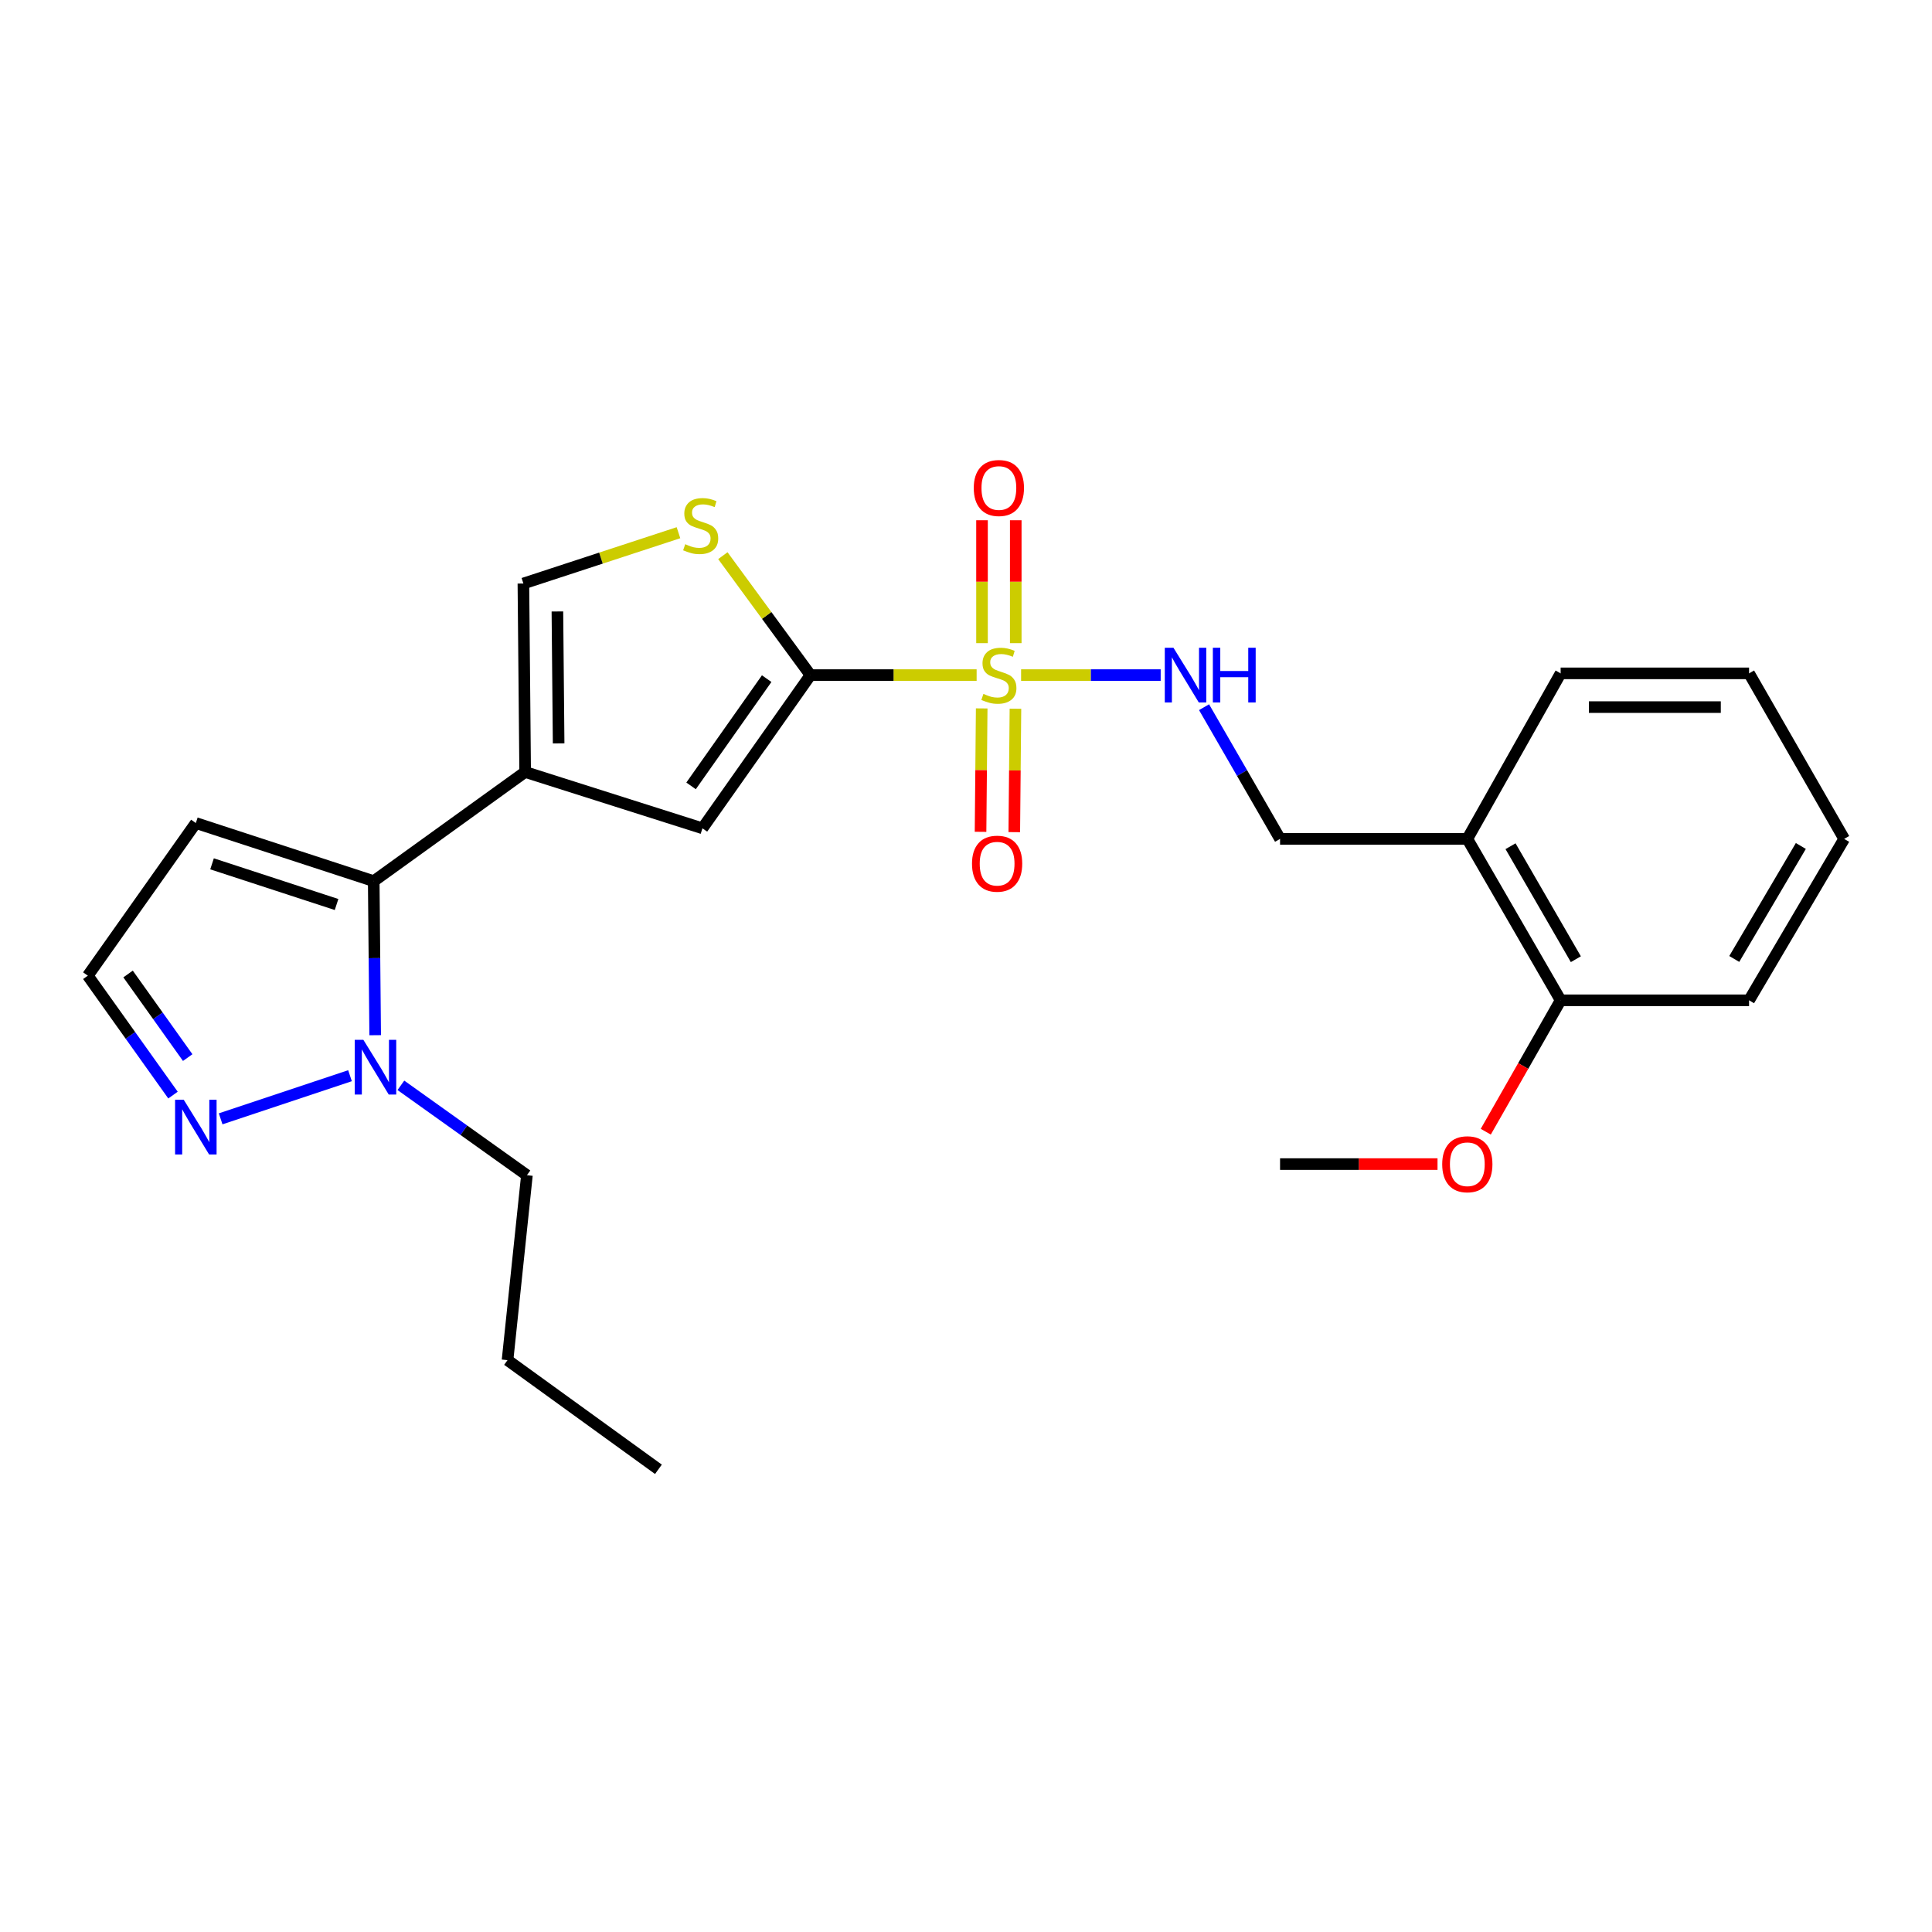 <?xml version='1.0' encoding='iso-8859-1'?>
<svg version='1.1' baseProfile='full'
              xmlns='http://www.w3.org/2000/svg'
                      xmlns:rdkit='http://www.rdkit.org/xml'
                      xmlns:xlink='http://www.w3.org/1999/xlink'
                  xml:space='preserve'
width='1000px' height='1000px' viewBox='0 0 1000 1000'>
<!-- END OF HEADER -->
<rect style='opacity:1.0;fill:#FFFFFF;stroke:none' width='1000' height='1000' x='0' y='0'> </rect>
<path class='bond-0' d='M 505.501,349.434 L 462.497,349.434' style='fill:none;fill-rule:evenodd;stroke:#CCCC00;stroke-width:6px;stroke-linecap:butt;stroke-linejoin:miter;stroke-opacity:1' />
<path class='bond-0' d='M 462.497,349.434 L 419.493,349.434' style='fill:none;fill-rule:evenodd;stroke:#000000;stroke-width:6px;stroke-linecap:butt;stroke-linejoin:miter;stroke-opacity:1' />
<path class='bond-8' d='M 528.515,349.434 L 564.64,349.434' style='fill:none;fill-rule:evenodd;stroke:#CCCC00;stroke-width:6px;stroke-linecap:butt;stroke-linejoin:miter;stroke-opacity:1' />
<path class='bond-8' d='M 564.64,349.434 L 600.766,349.434' style='fill:none;fill-rule:evenodd;stroke:#0000FF;stroke-width:6px;stroke-linecap:butt;stroke-linejoin:miter;stroke-opacity:1' />
<path class='bond-10' d='M 525.752,332.891 L 525.752,301.085' style='fill:none;fill-rule:evenodd;stroke:#CCCC00;stroke-width:6px;stroke-linecap:butt;stroke-linejoin:miter;stroke-opacity:1' />
<path class='bond-10' d='M 525.752,301.085 L 525.752,269.279' style='fill:none;fill-rule:evenodd;stroke:#FF0000;stroke-width:6px;stroke-linecap:butt;stroke-linejoin:miter;stroke-opacity:1' />
<path class='bond-10' d='M 508.287,332.891 L 508.287,301.085' style='fill:none;fill-rule:evenodd;stroke:#CCCC00;stroke-width:6px;stroke-linecap:butt;stroke-linejoin:miter;stroke-opacity:1' />
<path class='bond-10' d='M 508.287,301.085 L 508.287,269.279' style='fill:none;fill-rule:evenodd;stroke:#FF0000;stroke-width:6px;stroke-linecap:butt;stroke-linejoin:miter;stroke-opacity:1' />
<path class='bond-11' d='M 508.125,366.671 L 507.826,398.612' style='fill:none;fill-rule:evenodd;stroke:#CCCC00;stroke-width:6px;stroke-linecap:butt;stroke-linejoin:miter;stroke-opacity:1' />
<path class='bond-11' d='M 507.826,398.612 L 507.527,430.554' style='fill:none;fill-rule:evenodd;stroke:#FF0000;stroke-width:6px;stroke-linecap:butt;stroke-linejoin:miter;stroke-opacity:1' />
<path class='bond-11' d='M 525.59,366.834 L 525.291,398.776' style='fill:none;fill-rule:evenodd;stroke:#CCCC00;stroke-width:6px;stroke-linecap:butt;stroke-linejoin:miter;stroke-opacity:1' />
<path class='bond-11' d='M 525.291,398.776 L 524.992,430.717' style='fill:none;fill-rule:evenodd;stroke:#FF0000;stroke-width:6px;stroke-linecap:butt;stroke-linejoin:miter;stroke-opacity:1' />
<path class='bond-3' d='M 419.493,349.434 L 363.583,428.728' style='fill:none;fill-rule:evenodd;stroke:#000000;stroke-width:6px;stroke-linecap:butt;stroke-linejoin:miter;stroke-opacity:1' />
<path class='bond-3' d='M 396.832,351.264 L 357.695,406.77' style='fill:none;fill-rule:evenodd;stroke:#000000;stroke-width:6px;stroke-linecap:butt;stroke-linejoin:miter;stroke-opacity:1' />
<path class='bond-4' d='M 419.493,349.434 L 396.823,318.526' style='fill:none;fill-rule:evenodd;stroke:#000000;stroke-width:6px;stroke-linecap:butt;stroke-linejoin:miter;stroke-opacity:1' />
<path class='bond-4' d='M 396.823,318.526 L 374.153,287.618' style='fill:none;fill-rule:evenodd;stroke:#CCCC00;stroke-width:6px;stroke-linecap:butt;stroke-linejoin:miter;stroke-opacity:1' />
<path class='bond-1' d='M 271.82,399.58 L 363.583,428.728' style='fill:none;fill-rule:evenodd;stroke:#000000;stroke-width:6px;stroke-linecap:butt;stroke-linejoin:miter;stroke-opacity:1' />
<path class='bond-2' d='M 271.82,399.58 L 193.438,456.082' style='fill:none;fill-rule:evenodd;stroke:#000000;stroke-width:6px;stroke-linecap:butt;stroke-linejoin:miter;stroke-opacity:1' />
<path class='bond-25' d='M 271.82,399.58 L 270.908,302.024' style='fill:none;fill-rule:evenodd;stroke:#000000;stroke-width:6px;stroke-linecap:butt;stroke-linejoin:miter;stroke-opacity:1' />
<path class='bond-25' d='M 289.148,384.783 L 288.51,316.494' style='fill:none;fill-rule:evenodd;stroke:#000000;stroke-width:6px;stroke-linecap:butt;stroke-linejoin:miter;stroke-opacity:1' />
<path class='bond-5' d='M 193.438,456.082 L 193.815,495.95' style='fill:none;fill-rule:evenodd;stroke:#000000;stroke-width:6px;stroke-linecap:butt;stroke-linejoin:miter;stroke-opacity:1' />
<path class='bond-5' d='M 193.815,495.95 L 194.193,535.818' style='fill:none;fill-rule:evenodd;stroke:#0000FF;stroke-width:6px;stroke-linecap:butt;stroke-linejoin:miter;stroke-opacity:1' />
<path class='bond-9' d='M 193.438,456.082 L 101.364,426.002' style='fill:none;fill-rule:evenodd;stroke:#000000;stroke-width:6px;stroke-linecap:butt;stroke-linejoin:miter;stroke-opacity:1' />
<path class='bond-9' d='M 174.203,468.172 L 109.751,447.116' style='fill:none;fill-rule:evenodd;stroke:#000000;stroke-width:6px;stroke-linecap:butt;stroke-linejoin:miter;stroke-opacity:1' />
<path class='bond-6' d='M 351.177,275.729 L 311.042,288.877' style='fill:none;fill-rule:evenodd;stroke:#CCCC00;stroke-width:6px;stroke-linecap:butt;stroke-linejoin:miter;stroke-opacity:1' />
<path class='bond-6' d='M 311.042,288.877 L 270.908,302.024' style='fill:none;fill-rule:evenodd;stroke:#000000;stroke-width:6px;stroke-linecap:butt;stroke-linejoin:miter;stroke-opacity:1' />
<path class='bond-7' d='M 181.159,556.783 L 114.207,579.106' style='fill:none;fill-rule:evenodd;stroke:#0000FF;stroke-width:6px;stroke-linecap:butt;stroke-linejoin:miter;stroke-opacity:1' />
<path class='bond-16' d='M 207.497,561.763 L 240.114,585.029' style='fill:none;fill-rule:evenodd;stroke:#0000FF;stroke-width:6px;stroke-linecap:butt;stroke-linejoin:miter;stroke-opacity:1' />
<path class='bond-16' d='M 240.114,585.029 L 272.732,608.295' style='fill:none;fill-rule:evenodd;stroke:#000000;stroke-width:6px;stroke-linecap:butt;stroke-linejoin:miter;stroke-opacity:1' />
<path class='bond-27' d='M 89.547,566.82 L 67.501,535.913' style='fill:none;fill-rule:evenodd;stroke:#0000FF;stroke-width:6px;stroke-linecap:butt;stroke-linejoin:miter;stroke-opacity:1' />
<path class='bond-27' d='M 67.501,535.913 L 45.455,505.005' style='fill:none;fill-rule:evenodd;stroke:#000000;stroke-width:6px;stroke-linecap:butt;stroke-linejoin:miter;stroke-opacity:1' />
<path class='bond-27' d='M 97.152,547.406 L 81.72,525.77' style='fill:none;fill-rule:evenodd;stroke:#0000FF;stroke-width:6px;stroke-linecap:butt;stroke-linejoin:miter;stroke-opacity:1' />
<path class='bond-27' d='M 81.72,525.77 L 66.287,504.135' style='fill:none;fill-rule:evenodd;stroke:#000000;stroke-width:6px;stroke-linecap:butt;stroke-linejoin:miter;stroke-opacity:1' />
<path class='bond-14' d='M 623.218,366.041 L 642.887,400.126' style='fill:none;fill-rule:evenodd;stroke:#0000FF;stroke-width:6px;stroke-linecap:butt;stroke-linejoin:miter;stroke-opacity:1' />
<path class='bond-14' d='M 642.887,400.126 L 662.557,434.211' style='fill:none;fill-rule:evenodd;stroke:#000000;stroke-width:6px;stroke-linecap:butt;stroke-linejoin:miter;stroke-opacity:1' />
<path class='bond-13' d='M 101.364,426.002 L 45.455,505.005' style='fill:none;fill-rule:evenodd;stroke:#000000;stroke-width:6px;stroke-linecap:butt;stroke-linejoin:miter;stroke-opacity:1' />
<path class='bond-12' d='M 759.482,434.211 L 662.557,434.211' style='fill:none;fill-rule:evenodd;stroke:#000000;stroke-width:6px;stroke-linecap:butt;stroke-linejoin:miter;stroke-opacity:1' />
<path class='bond-15' d='M 759.482,434.211 L 807.785,517.755' style='fill:none;fill-rule:evenodd;stroke:#000000;stroke-width:6px;stroke-linecap:butt;stroke-linejoin:miter;stroke-opacity:1' />
<path class='bond-15' d='M 781.848,438 L 815.66,496.481' style='fill:none;fill-rule:evenodd;stroke:#000000;stroke-width:6px;stroke-linecap:butt;stroke-linejoin:miter;stroke-opacity:1' />
<path class='bond-18' d='M 759.482,434.211 L 807.785,348.532' style='fill:none;fill-rule:evenodd;stroke:#000000;stroke-width:6px;stroke-linecap:butt;stroke-linejoin:miter;stroke-opacity:1' />
<path class='bond-17' d='M 807.785,517.755 L 788.408,551.764' style='fill:none;fill-rule:evenodd;stroke:#000000;stroke-width:6px;stroke-linecap:butt;stroke-linejoin:miter;stroke-opacity:1' />
<path class='bond-17' d='M 788.408,551.764 L 769.031,585.772' style='fill:none;fill-rule:evenodd;stroke:#FF0000;stroke-width:6px;stroke-linecap:butt;stroke-linejoin:miter;stroke-opacity:1' />
<path class='bond-19' d='M 807.785,517.755 L 905.312,517.755' style='fill:none;fill-rule:evenodd;stroke:#000000;stroke-width:6px;stroke-linecap:butt;stroke-linejoin:miter;stroke-opacity:1' />
<path class='bond-21' d='M 272.732,608.295 L 262.699,704.008' style='fill:none;fill-rule:evenodd;stroke:#000000;stroke-width:6px;stroke-linecap:butt;stroke-linejoin:miter;stroke-opacity:1' />
<path class='bond-20' d='M 744.059,602.532 L 703.308,602.532' style='fill:none;fill-rule:evenodd;stroke:#FF0000;stroke-width:6px;stroke-linecap:butt;stroke-linejoin:miter;stroke-opacity:1' />
<path class='bond-20' d='M 703.308,602.532 L 662.557,602.532' style='fill:none;fill-rule:evenodd;stroke:#000000;stroke-width:6px;stroke-linecap:butt;stroke-linejoin:miter;stroke-opacity:1' />
<path class='bond-22' d='M 807.785,348.532 L 905.312,348.532' style='fill:none;fill-rule:evenodd;stroke:#000000;stroke-width:6px;stroke-linecap:butt;stroke-linejoin:miter;stroke-opacity:1' />
<path class='bond-22' d='M 822.414,365.997 L 890.683,365.997' style='fill:none;fill-rule:evenodd;stroke:#000000;stroke-width:6px;stroke-linecap:butt;stroke-linejoin:miter;stroke-opacity:1' />
<path class='bond-26' d='M 905.312,517.755 L 954.545,434.211' style='fill:none;fill-rule:evenodd;stroke:#000000;stroke-width:6px;stroke-linecap:butt;stroke-linejoin:miter;stroke-opacity:1' />
<path class='bond-26' d='M 897.649,496.356 L 932.113,437.875' style='fill:none;fill-rule:evenodd;stroke:#000000;stroke-width:6px;stroke-linecap:butt;stroke-linejoin:miter;stroke-opacity:1' />
<path class='bond-23' d='M 262.699,704.008 L 340.8,760.509' style='fill:none;fill-rule:evenodd;stroke:#000000;stroke-width:6px;stroke-linecap:butt;stroke-linejoin:miter;stroke-opacity:1' />
<path class='bond-24' d='M 905.312,348.532 L 954.545,434.211' style='fill:none;fill-rule:evenodd;stroke:#000000;stroke-width:6px;stroke-linecap:butt;stroke-linejoin:miter;stroke-opacity:1' />
<path  class='atom-0' d='M 509.019 359.154
Q 509.339 359.274, 510.659 359.834
Q 511.979 360.394, 513.419 360.754
Q 514.899 361.074, 516.339 361.074
Q 519.019 361.074, 520.579 359.794
Q 522.139 358.474, 522.139 356.194
Q 522.139 354.634, 521.339 353.674
Q 520.579 352.714, 519.379 352.194
Q 518.179 351.674, 516.179 351.074
Q 513.659 350.314, 512.139 349.594
Q 510.659 348.874, 509.579 347.354
Q 508.539 345.834, 508.539 343.274
Q 508.539 339.714, 510.939 337.514
Q 513.379 335.314, 518.179 335.314
Q 521.459 335.314, 525.179 336.874
L 524.259 339.954
Q 520.859 338.554, 518.299 338.554
Q 515.539 338.554, 514.019 339.714
Q 512.499 340.834, 512.539 342.794
Q 512.539 344.314, 513.299 345.234
Q 514.099 346.154, 515.219 346.674
Q 516.379 347.194, 518.299 347.794
Q 520.859 348.594, 522.379 349.394
Q 523.899 350.194, 524.979 351.834
Q 526.099 353.434, 526.099 356.194
Q 526.099 360.114, 523.459 362.234
Q 520.859 364.314, 516.499 364.314
Q 513.979 364.314, 512.059 363.754
Q 510.179 363.234, 507.939 362.314
L 509.019 359.154
' fill='#CCCC00'/>
<path  class='atom-5' d='M 354.671 281.684
Q 354.991 281.804, 356.311 282.364
Q 357.631 282.924, 359.071 283.284
Q 360.551 283.604, 361.991 283.604
Q 364.671 283.604, 366.231 282.324
Q 367.791 281.004, 367.791 278.724
Q 367.791 277.164, 366.991 276.204
Q 366.231 275.244, 365.031 274.724
Q 363.831 274.204, 361.831 273.604
Q 359.311 272.844, 357.791 272.124
Q 356.311 271.404, 355.231 269.884
Q 354.191 268.364, 354.191 265.804
Q 354.191 262.244, 356.591 260.044
Q 359.031 257.844, 363.831 257.844
Q 367.111 257.844, 370.831 259.404
L 369.911 262.484
Q 366.511 261.084, 363.951 261.084
Q 361.191 261.084, 359.671 262.244
Q 358.151 263.364, 358.191 265.324
Q 358.191 266.844, 358.951 267.764
Q 359.751 268.684, 360.871 269.204
Q 362.031 269.724, 363.951 270.324
Q 366.511 271.124, 368.031 271.924
Q 369.551 272.724, 370.631 274.364
Q 371.751 275.964, 371.751 278.724
Q 371.751 282.644, 369.111 284.764
Q 366.511 286.844, 362.151 286.844
Q 359.631 286.844, 357.711 286.284
Q 355.831 285.764, 353.591 284.844
L 354.671 281.684
' fill='#CCCC00'/>
<path  class='atom-6' d='M 188.09 538.226
L 197.37 553.226
Q 198.29 554.706, 199.77 557.386
Q 201.25 560.066, 201.33 560.226
L 201.33 538.226
L 205.09 538.226
L 205.09 566.546
L 201.21 566.546
L 191.25 550.146
Q 190.09 548.226, 188.85 546.026
Q 187.65 543.826, 187.29 543.146
L 187.29 566.546
L 183.61 566.546
L 183.61 538.226
L 188.09 538.226
' fill='#0000FF'/>
<path  class='atom-8' d='M 95.104 569.227
L 104.384 584.227
Q 105.304 585.707, 106.784 588.387
Q 108.264 591.067, 108.344 591.227
L 108.344 569.227
L 112.104 569.227
L 112.104 597.547
L 108.224 597.547
L 98.264 581.147
Q 97.104 579.227, 95.864 577.027
Q 94.664 574.827, 94.304 574.147
L 94.304 597.547
L 90.624 597.547
L 90.624 569.227
L 95.104 569.227
' fill='#0000FF'/>
<path  class='atom-9' d='M 607.374 335.274
L 616.654 350.274
Q 617.574 351.754, 619.054 354.434
Q 620.534 357.114, 620.614 357.274
L 620.614 335.274
L 624.374 335.274
L 624.374 363.594
L 620.494 363.594
L 610.534 347.194
Q 609.374 345.274, 608.134 343.074
Q 606.934 340.874, 606.574 340.194
L 606.574 363.594
L 602.894 363.594
L 602.894 335.274
L 607.374 335.274
' fill='#0000FF'/>
<path  class='atom-9' d='M 627.774 335.274
L 631.614 335.274
L 631.614 347.314
L 646.094 347.314
L 646.094 335.274
L 649.934 335.274
L 649.934 363.594
L 646.094 363.594
L 646.094 350.514
L 631.614 350.514
L 631.614 363.594
L 627.774 363.594
L 627.774 335.274
' fill='#0000FF'/>
<path  class='atom-11' d='M 504.019 252.589
Q 504.019 245.789, 507.379 241.989
Q 510.739 238.189, 517.019 238.189
Q 523.299 238.189, 526.659 241.989
Q 530.019 245.789, 530.019 252.589
Q 530.019 259.469, 526.619 263.389
Q 523.219 267.269, 517.019 267.269
Q 510.779 267.269, 507.379 263.389
Q 504.019 259.509, 504.019 252.589
M 517.019 264.069
Q 521.339 264.069, 523.659 261.189
Q 526.019 258.269, 526.019 252.589
Q 526.019 247.029, 523.659 244.229
Q 521.339 241.389, 517.019 241.389
Q 512.699 241.389, 510.339 244.189
Q 508.019 246.989, 508.019 252.589
Q 508.019 258.309, 510.339 261.189
Q 512.699 264.069, 517.019 264.069
' fill='#FF0000'/>
<path  class='atom-12' d='M 503.107 447.041
Q 503.107 440.241, 506.467 436.441
Q 509.827 432.641, 516.107 432.641
Q 522.387 432.641, 525.747 436.441
Q 529.107 440.241, 529.107 447.041
Q 529.107 453.921, 525.707 457.841
Q 522.307 461.721, 516.107 461.721
Q 509.867 461.721, 506.467 457.841
Q 503.107 453.961, 503.107 447.041
M 516.107 458.521
Q 520.427 458.521, 522.747 455.641
Q 525.107 452.721, 525.107 447.041
Q 525.107 441.481, 522.747 438.681
Q 520.427 435.841, 516.107 435.841
Q 511.787 435.841, 509.427 438.641
Q 507.107 441.441, 507.107 447.041
Q 507.107 452.761, 509.427 455.641
Q 511.787 458.521, 516.107 458.521
' fill='#FF0000'/>
<path  class='atom-18' d='M 746.482 602.612
Q 746.482 595.812, 749.842 592.012
Q 753.202 588.212, 759.482 588.212
Q 765.762 588.212, 769.122 592.012
Q 772.482 595.812, 772.482 602.612
Q 772.482 609.492, 769.082 613.412
Q 765.682 617.292, 759.482 617.292
Q 753.242 617.292, 749.842 613.412
Q 746.482 609.532, 746.482 602.612
M 759.482 614.092
Q 763.802 614.092, 766.122 611.212
Q 768.482 608.292, 768.482 602.612
Q 768.482 597.052, 766.122 594.252
Q 763.802 591.412, 759.482 591.412
Q 755.162 591.412, 752.802 594.212
Q 750.482 597.012, 750.482 602.612
Q 750.482 608.332, 752.802 611.212
Q 755.162 614.092, 759.482 614.092
' fill='#FF0000'/>
</svg>
